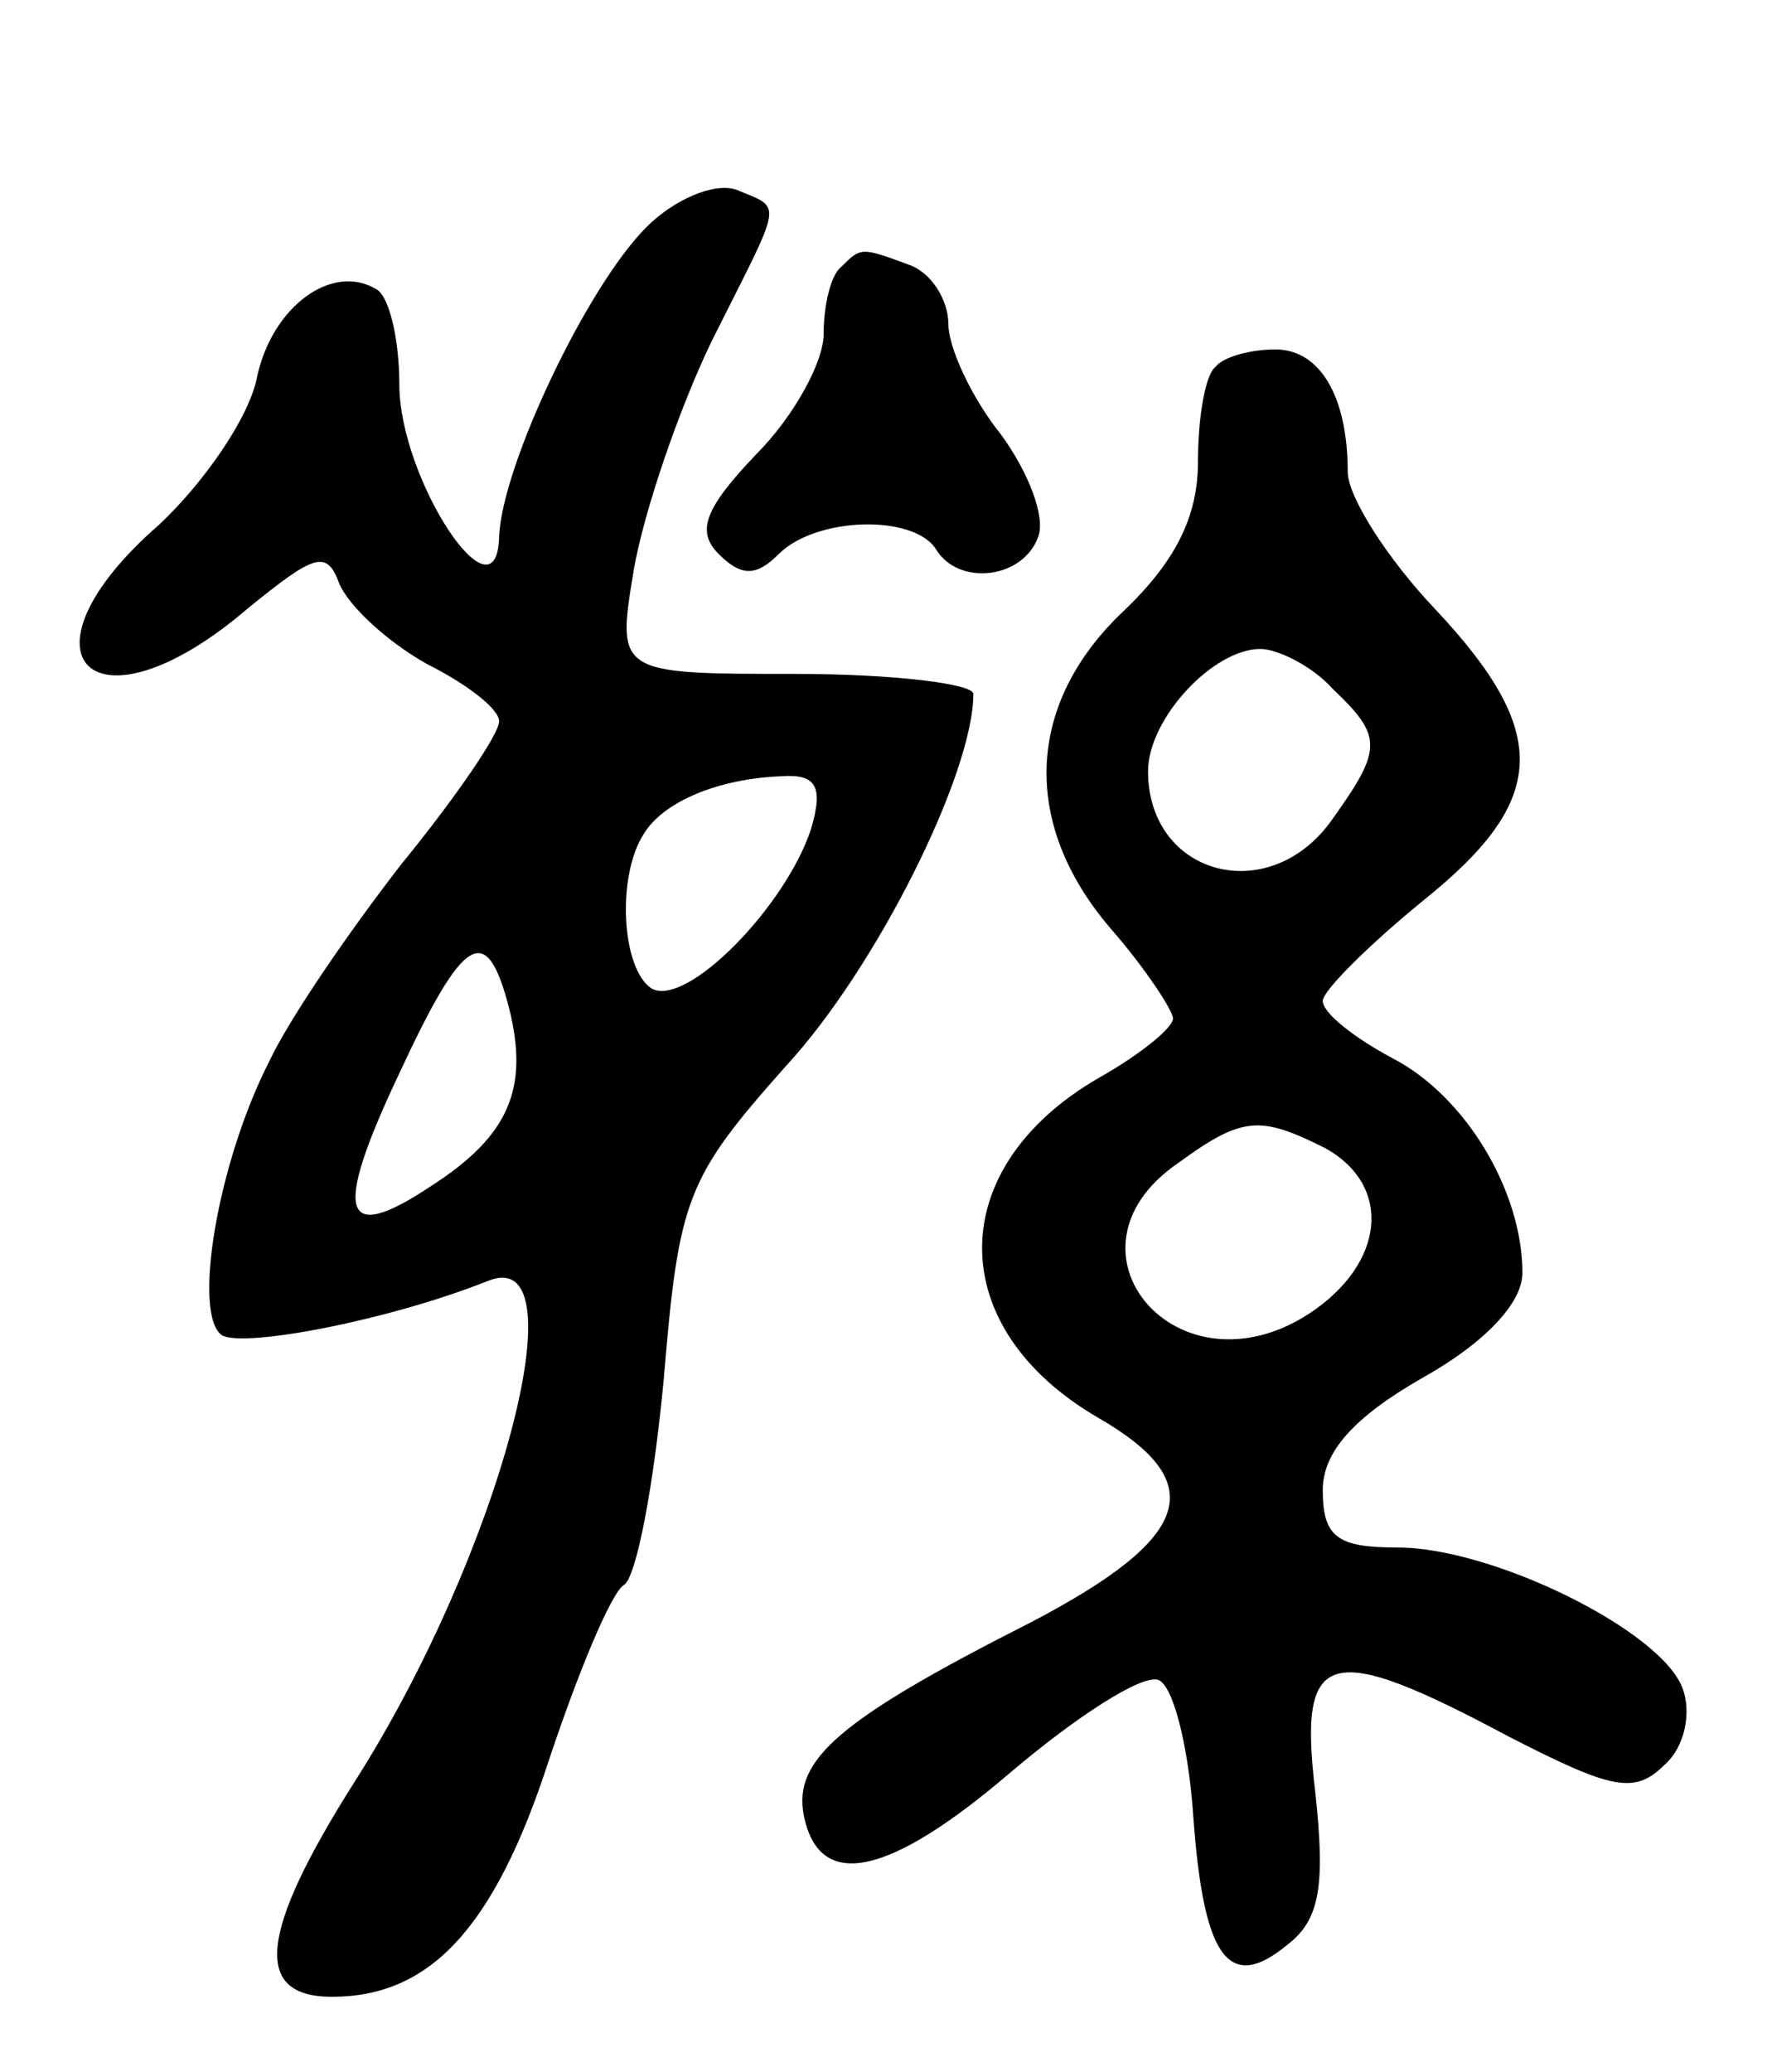<svg version="1.0" xmlns="http://www.w3.org/2000/svg" width="71" height="83" viewBox="0 0 71 83" ><g transform="translate(0,83) scale(0.1,-0.1)" ><path d="M259 739 c-24 -24 -58 -96 -59 -124 -1 -36 -40 23 -40 61 0 18 -4 35 -9 38 -18 11 -42 -7 -48 -35 -3 -16 -21 -42 -39 -59 -61 -53 -27 -87 35 -34 27 22 32 24 37 10 4 -9 19 -23 35 -32 16 -8 29 -18 29 -23 0 -5 -17 -30 -39 -57 -21 -27 -45 -62 -53 -79 -21 -41 -31 -102 -19 -110 9 -5 67 6 107 22 37 14 4 -110 -54 -201 -38 -60 -41 -86 -9 -86 39 0 65 27 87 95 12 36 25 67 30 70 5 3 12 40 16 83 6 72 9 80 49 125 36 39 75 117 75 149 0 4 -32 8 -71 8 -72 0 -72 0 -65 42 4 23 18 64 31 91 29 58 29 53 10 61 -9 3 -25 -4 -36 -15z m66 -241 c-10 -31 -50 -72 -64 -64 -12 8 -14 45 -3 62 8 13 30 22 55 23 14 1 17 -4 12 -21z m-121 -72 c8 -32 0 -51 -31 -71 -36 -24 -40 -12 -13 45 26 56 35 61 44 26z"/><path d="M337 723 c-4 -3 -7 -15 -7 -27 0 -11 -12 -33 -27 -48 -21 -22 -24 -31 -15 -40 9 -9 15 -9 24 0 15 15 54 16 63 2 9 -15 35 -12 41 5 3 8 -4 26 -15 41 -12 15 -21 35 -21 44 0 10 -7 21 -16 24 -19 7 -19 7 -27 -1z"/><path d="M487 683 c-4 -3 -7 -20 -7 -38 0 -22 -9 -40 -30 -60 -39 -37 -41 -85 -5 -127 14 -16 25 -33 25 -36 0 -4 -14 -15 -30 -24 -62 -36 -62 -100 0 -136 45 -26 38 -48 -27 -82 -77 -39 -95 -55 -91 -77 6 -31 34 -25 83 17 26 22 52 39 59 37 6 -2 12 -26 14 -53 4 -58 14 -73 38 -53 13 10 15 24 11 61 -7 58 5 61 78 22 41 -21 50 -23 62 -11 8 7 11 21 7 31 -9 23 -76 56 -114 56 -24 0 -30 4 -30 23 0 15 12 29 40 45 25 14 40 30 40 42 0 33 -23 71 -52 86 -15 8 -28 18 -28 23 0 4 18 22 40 40 50 40 52 67 5 117 -19 20 -35 45 -35 55 0 30 -11 49 -29 49 -10 0 -21 -3 -24 -7z m47 -129 c20 -19 20 -24 0 -52 -25 -36 -74 -23 -74 19 0 21 26 49 45 49 7 0 21 -7 29 -16z m-3 -184 c27 -15 24 -46 -6 -66 -53 -35 -104 25 -53 60 26 19 33 19 59 6z"/></g></svg> 
